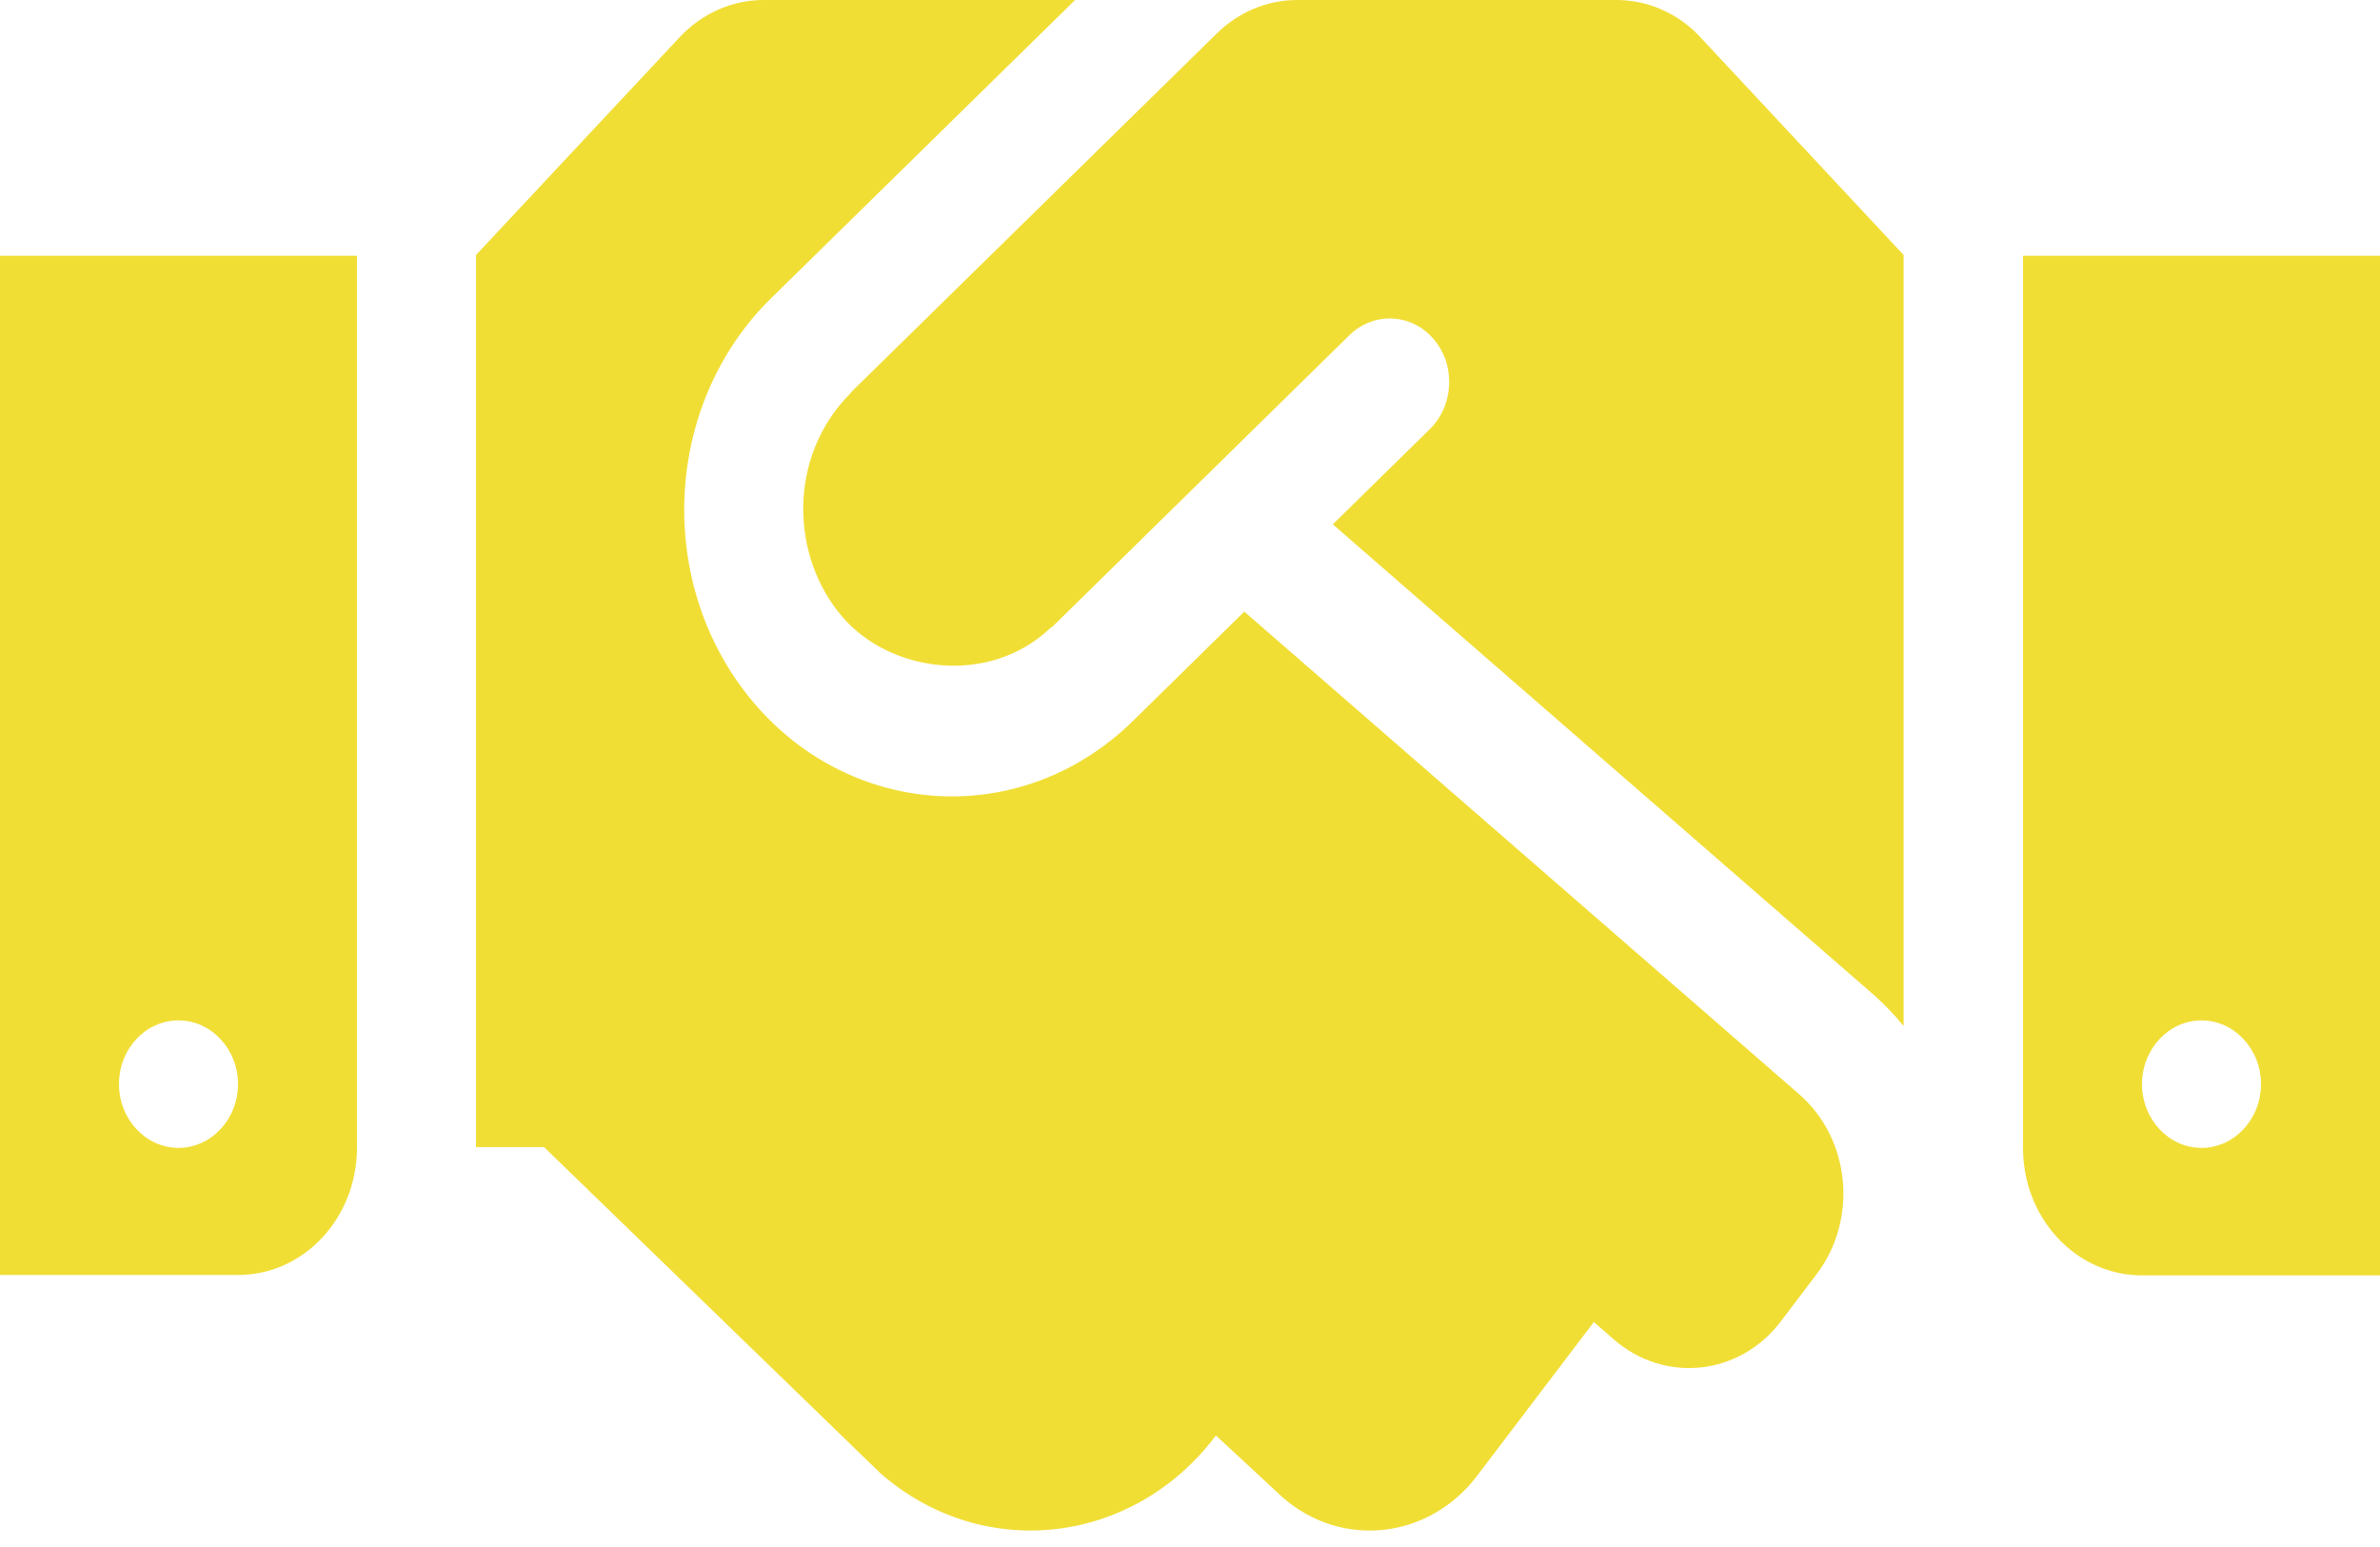 <svg width="140" height="91" viewBox="0 0 140 91" fill="none" xmlns="http://www.w3.org/2000/svg">
<path style="fill:#f1de35" d="M95.091 0H76.3C74.55 0 72.866 0.703 71.575 1.969L50.072 23.062C50.05 23.086 50.028 23.133 50.006 23.156C46.375 26.812 46.441 32.648 49.547 36.281C52.325 39.539 58.166 40.406 61.819 36.914C61.841 36.891 61.884 36.891 61.906 36.867L79.384 19.711C80.806 18.328 83.037 18.422 84.328 19.945C85.641 21.469 85.531 23.836 84.109 25.242L78.4 30.844L110.25 58.547C110.884 59.109 111.453 59.719 111.978 60.352V15L100.034 2.203C98.744 0.797 96.95 0 95.091 0ZM119 15.047V67.523C119 71.672 122.128 75.023 126 75.023H140V15.047H119ZM129.5 67.523C127.575 67.523 126 65.836 126 63.773C126 61.711 127.575 60.023 129.5 60.023C131.425 60.023 133 61.711 133 63.773C133 65.836 131.425 67.523 129.5 67.523ZM0 75H14C17.872 75 21 71.648 21 67.5V15.047H0V75ZM10.5 60.023C12.425 60.023 14 61.711 14 63.773C14 65.836 12.425 67.523 10.5 67.523C8.575 67.523 7 65.836 7 63.773C7 61.688 8.575 60.023 10.5 60.023ZM105.853 64.383L73.194 35.977L66.631 42.422C60.134 48.773 50.181 48.164 44.384 41.391C38.5 34.5 38.959 23.836 45.347 17.555L63.241 0H44.909C43.05 0 41.278 0.797 39.966 2.203L28 15V67.477H32.003L51.8 86.672C57.794 91.898 66.609 90.914 71.487 84.492L71.531 84.445L75.447 88.078C78.925 91.125 84.066 90.539 86.888 86.812L93.756 77.766L94.938 78.797C97.934 81.398 102.353 80.93 104.781 77.695L106.859 74.953C109.309 71.719 108.85 67.008 105.853 64.383Z" fill="#585858"/>
</svg>
